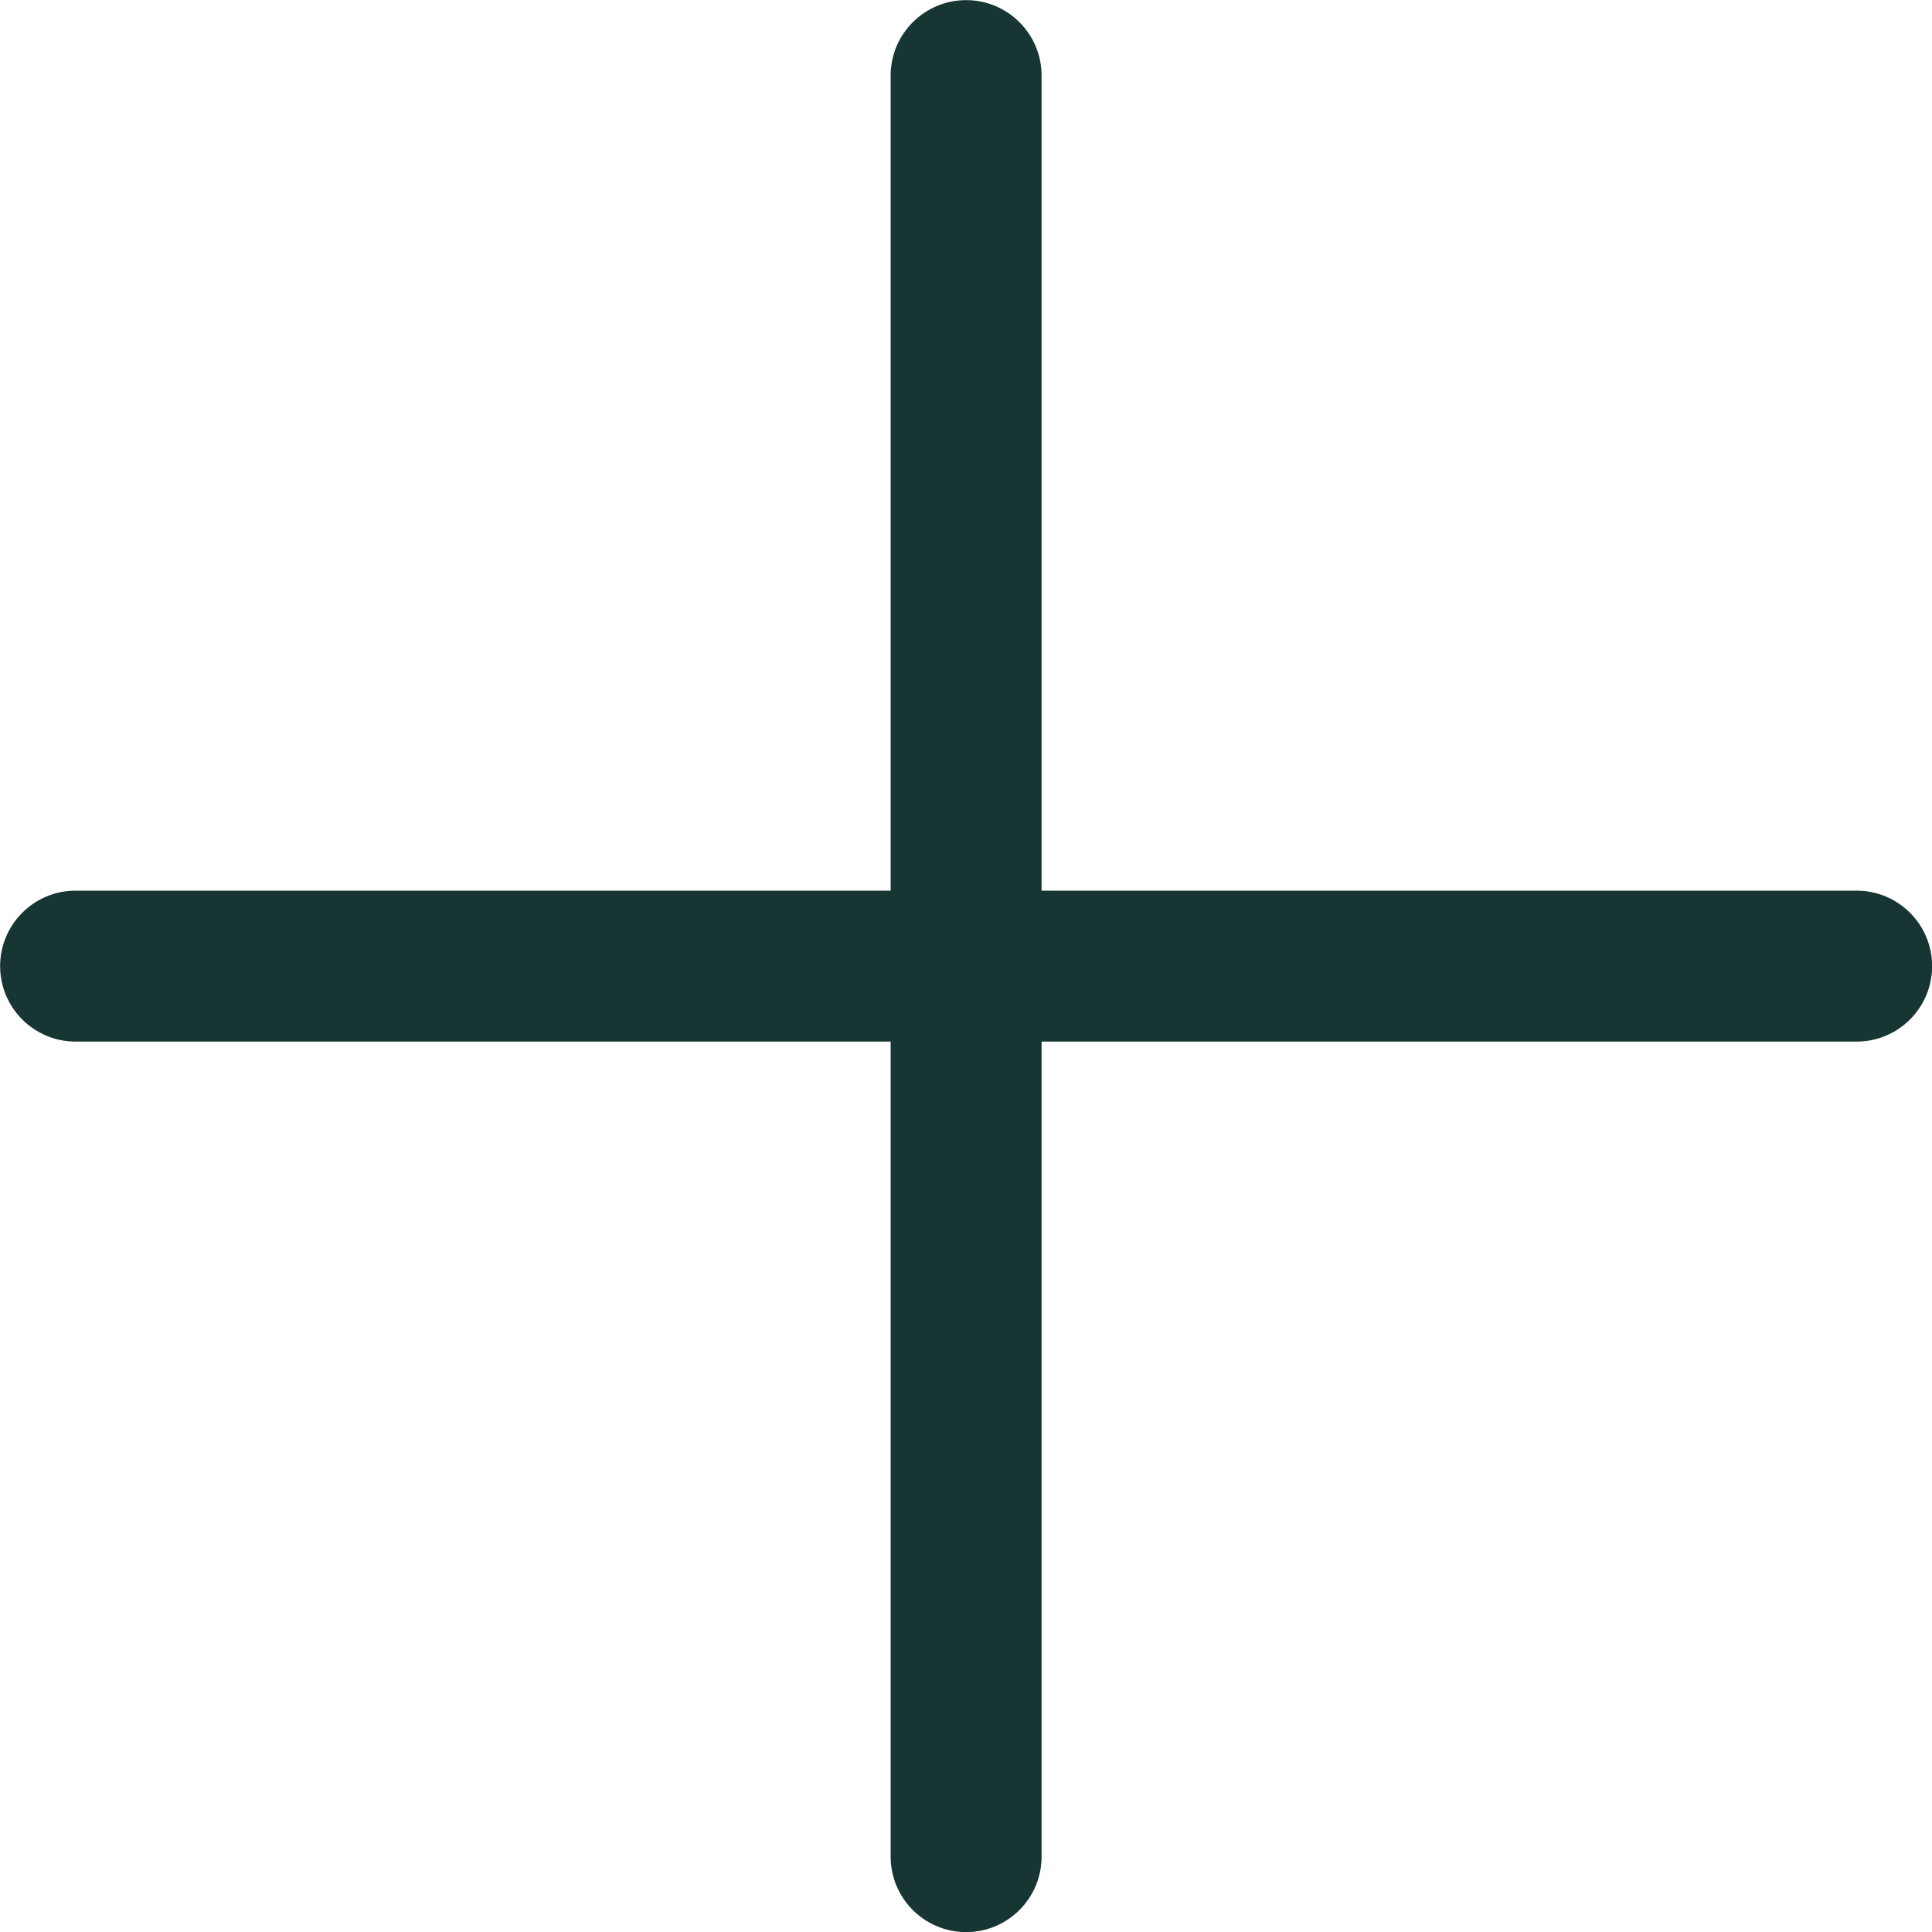 <svg width="16" height="16" viewBox="0 0 16 16" fill="none" xmlns="http://www.w3.org/2000/svg">
<path d="M8.626 15.376L8.626 8.626L15.376 8.626C15.721 8.626 16.001 8.346 16.001 8.001C16.001 7.656 15.721 7.376 15.376 7.376L8.626 7.376L8.626 0.626C8.626 0.281 8.346 0.001 8.001 0.001C7.656 0.001 7.376 0.281 7.376 0.626L7.376 7.376L0.626 7.376C0.281 7.376 0.001 7.656 0.001 8.001C0.001 8.346 0.281 8.626 0.626 8.626L7.376 8.626L7.376 15.376C7.376 15.721 7.656 16.001 8.001 16.001C8.346 16.001 8.626 15.721 8.626 15.376Z" fill="#173633"/>
</svg>
